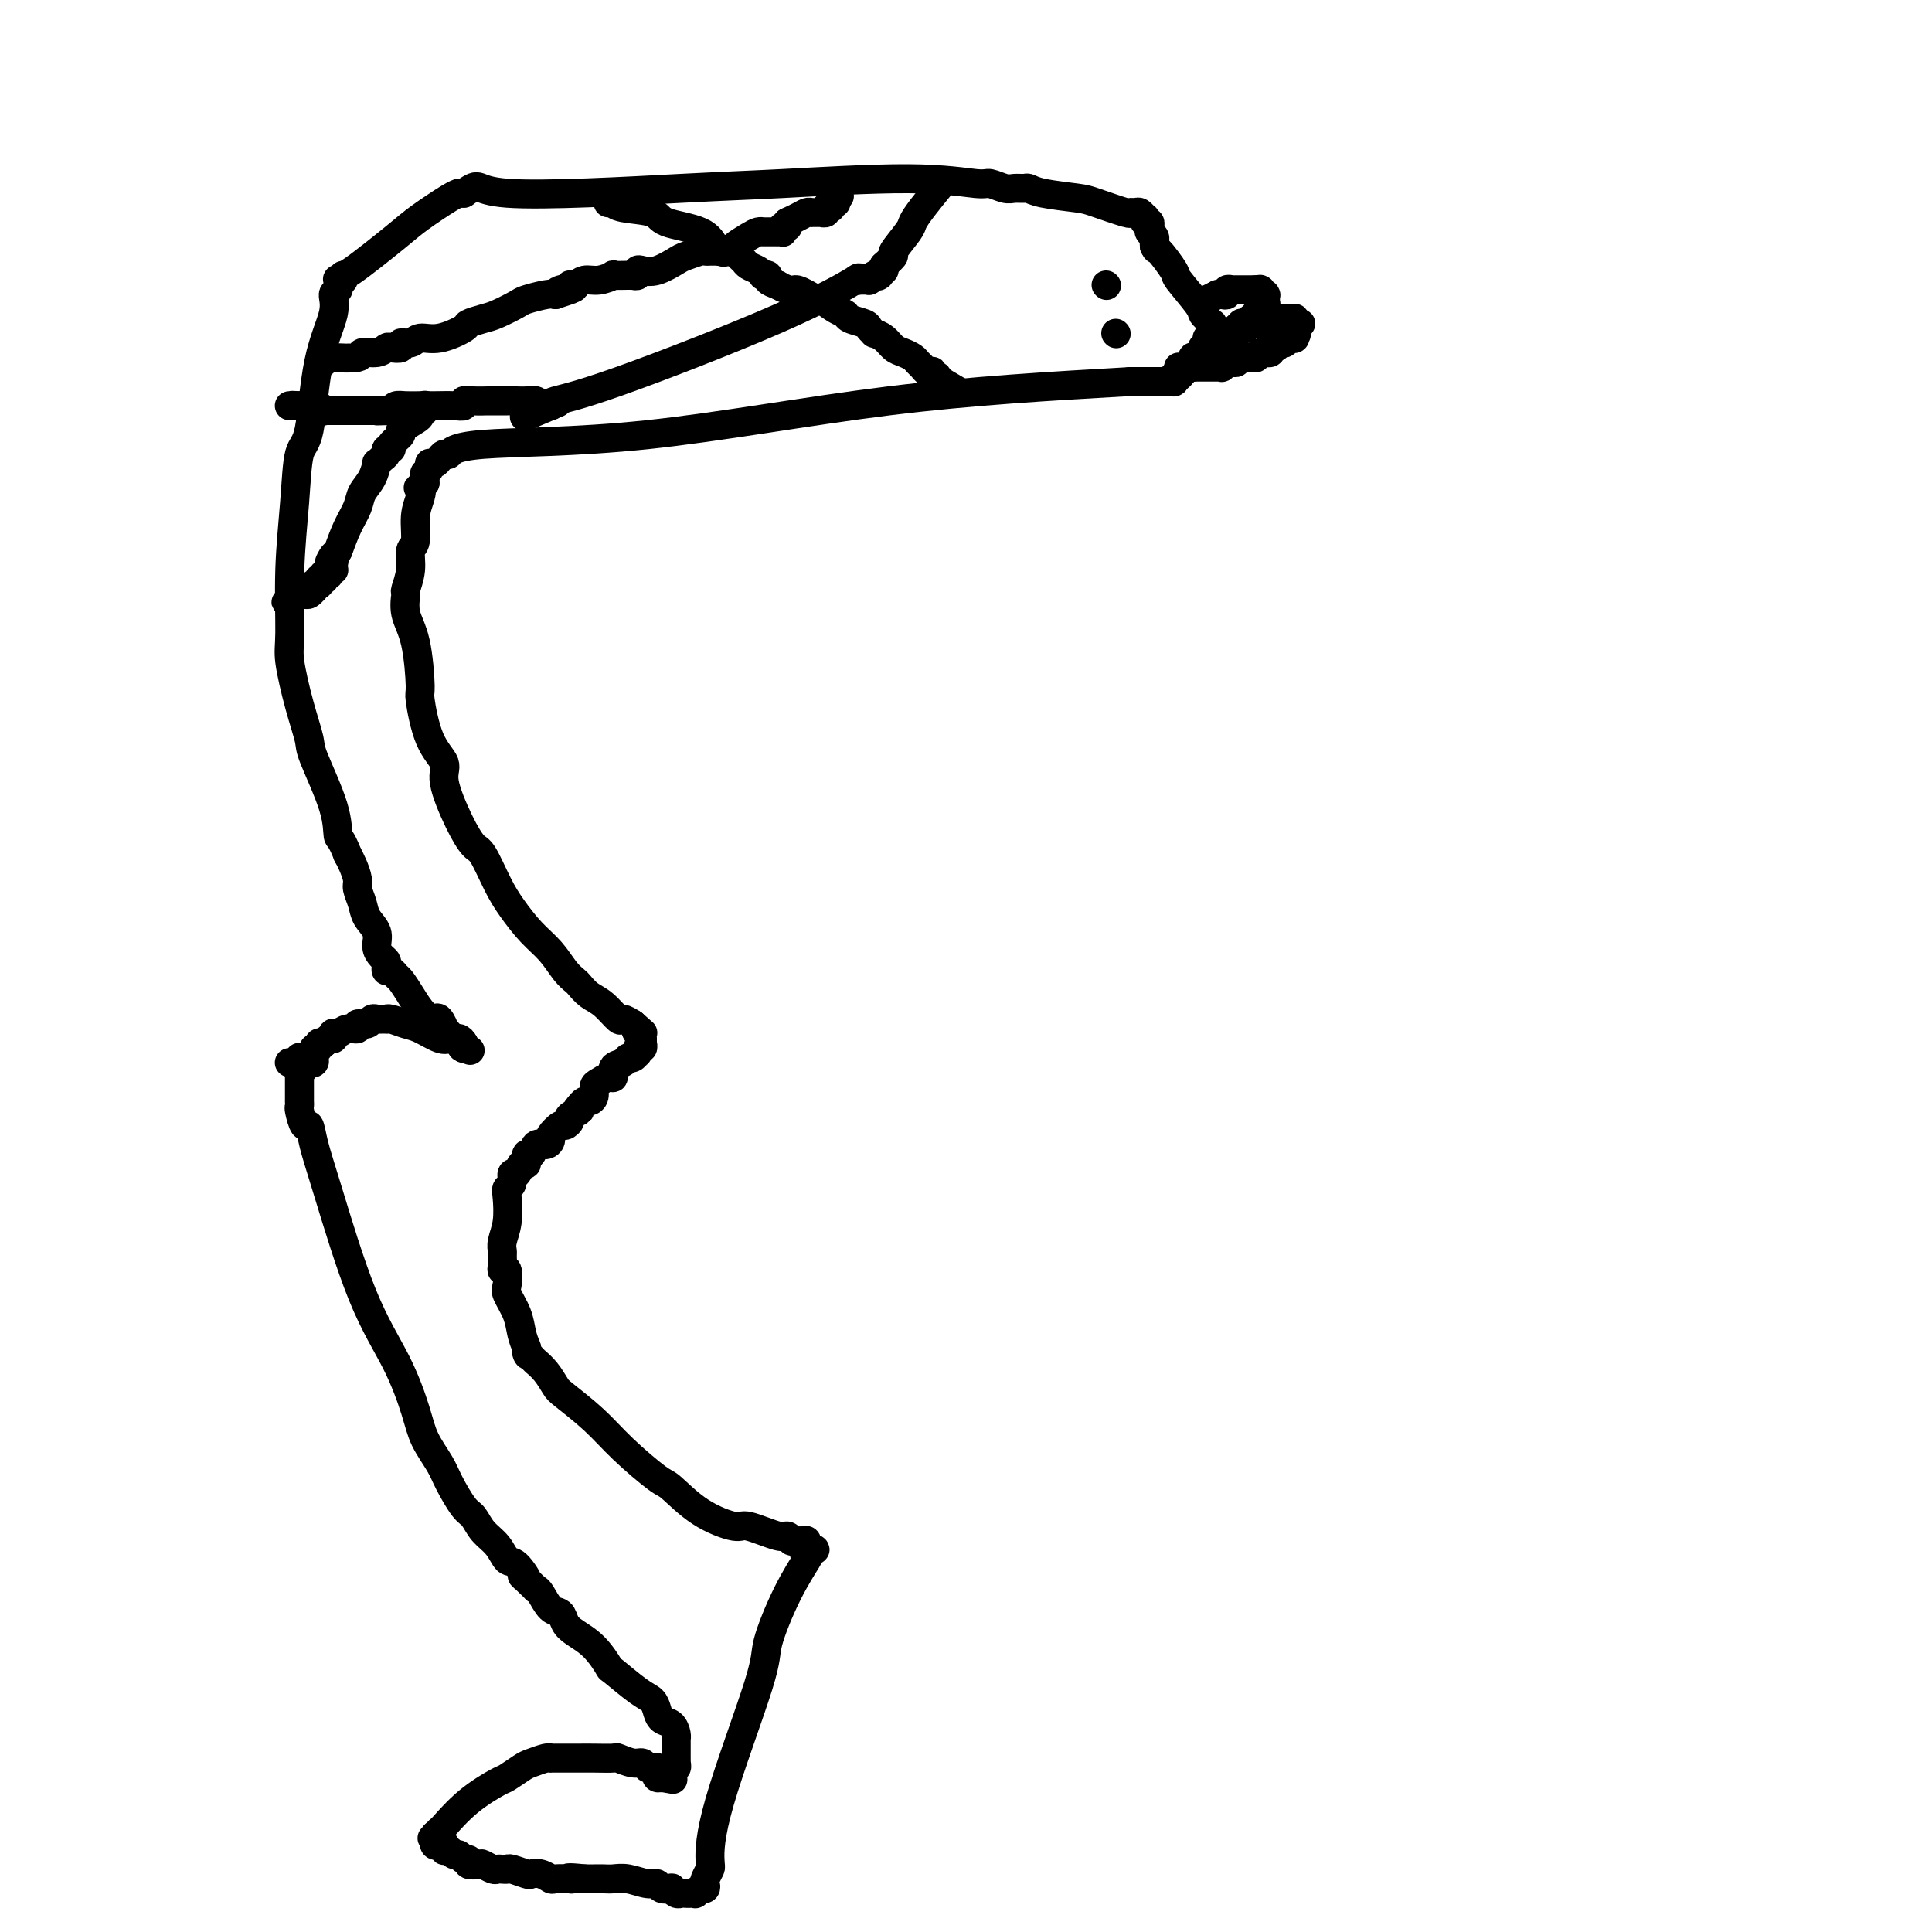 <svg viewBox='0 0 400 400' version='1.1' xmlns='http://www.w3.org/2000/svg' xmlns:xlink='http://www.w3.org/1999/xlink'><g fill='none' stroke='#000000' stroke-width='6' stroke-linecap='round' stroke-linejoin='round'><path d='M234,79c-16.447,0.942 -32.893,1.884 -50,4c-17.107,2.116 -34.874,5.407 -50,7c-15.126,1.593 -27.611,1.488 -34,2c-6.389,0.512 -6.682,1.640 -7,2c-0.318,0.360 -0.660,-0.048 -1,0c-0.340,0.048 -0.679,0.551 -1,1c-0.321,0.449 -0.626,0.842 -1,1c-0.374,0.158 -0.818,0.080 -1,0c-0.182,-0.080 -0.101,-0.162 0,0c0.101,0.162 0.223,0.568 0,1c-0.223,0.432 -0.792,0.889 -1,1c-0.208,0.111 -0.056,-0.124 0,0c0.056,0.124 0.016,0.607 0,1c-0.016,0.393 -0.008,0.697 0,1'/><path d='M88,100c-2.100,1.387 -1.351,0.856 -1,1c0.351,0.144 0.305,0.964 0,2c-0.305,1.036 -0.870,2.289 -1,4c-0.130,1.711 0.176,3.881 0,5c-0.176,1.119 -0.833,1.187 -1,2c-0.167,0.813 0.158,2.372 0,4c-0.158,1.628 -0.798,3.327 -1,4c-0.202,0.673 0.036,0.321 0,1c-0.036,0.679 -0.345,2.390 0,4c0.345,1.610 1.344,3.120 2,6c0.656,2.880 0.968,7.130 1,9c0.032,1.870 -0.217,1.360 0,3c0.217,1.640 0.902,5.431 2,8c1.098,2.569 2.611,3.917 3,5c0.389,1.083 -0.346,1.903 0,4c0.346,2.097 1.771,5.473 3,8c1.229,2.527 2.260,4.206 3,5c0.740,0.794 1.188,0.704 2,2c0.812,1.296 1.989,3.979 3,6c1.011,2.021 1.857,3.382 3,5c1.143,1.618 2.582,3.493 4,5c1.418,1.507 2.816,2.645 4,4c1.184,1.355 2.154,2.928 3,4c0.846,1.072 1.568,1.644 2,2c0.432,0.356 0.573,0.497 1,1c0.427,0.503 1.139,1.367 2,2c0.861,0.633 1.870,1.036 3,2c1.130,0.964 2.381,2.490 3,3c0.619,0.510 0.605,0.003 1,0c0.395,-0.003 1.197,0.499 2,1'/><path d='M131,212c3.491,3.121 1.720,1.424 1,1c-0.720,-0.424 -0.389,0.426 0,1c0.389,0.574 0.836,0.872 1,1c0.164,0.128 0.044,0.086 0,0c-0.044,-0.086 -0.011,-0.215 0,0c0.011,0.215 -0.001,0.775 0,1c0.001,0.225 0.014,0.117 0,0c-0.014,-0.117 -0.056,-0.241 0,0c0.056,0.241 0.211,0.849 0,1c-0.211,0.151 -0.789,-0.155 -1,0c-0.211,0.155 -0.056,0.773 0,1c0.056,0.227 0.012,0.065 0,0c-0.012,-0.065 0.008,-0.032 0,0c-0.008,0.032 -0.042,0.065 0,0c0.042,-0.065 0.161,-0.226 0,0c-0.161,0.226 -0.603,0.839 -1,1c-0.397,0.161 -0.749,-0.129 -1,0c-0.251,0.129 -0.399,0.679 -1,1c-0.601,0.321 -1.653,0.414 -2,1c-0.347,0.586 0.013,1.666 0,2c-0.013,0.334 -0.399,-0.078 -1,0c-0.601,0.078 -1.418,0.647 -2,1c-0.582,0.353 -0.929,0.490 -1,1c-0.071,0.510 0.136,1.395 0,2c-0.136,0.605 -0.613,0.932 -1,1c-0.387,0.068 -0.682,-0.123 -1,0c-0.318,0.123 -0.659,0.562 -1,1'/><path d='M120,229c-1.731,1.879 -0.059,1.076 0,1c0.059,-0.076 -1.494,0.575 -2,1c-0.506,0.425 0.037,0.624 0,1c-0.037,0.376 -0.653,0.928 -1,1c-0.347,0.072 -0.426,-0.337 -1,0c-0.574,0.337 -1.645,1.419 -2,2c-0.355,0.581 0.006,0.661 0,1c-0.006,0.339 -0.379,0.936 -1,1c-0.621,0.064 -1.490,-0.405 -2,0c-0.510,0.405 -0.661,1.686 -1,2c-0.339,0.314 -0.865,-0.338 -1,0c-0.135,0.338 0.123,1.667 0,2c-0.123,0.333 -0.625,-0.328 -1,0c-0.375,0.328 -0.623,1.647 -1,2c-0.377,0.353 -0.885,-0.258 -1,0c-0.115,0.258 0.161,1.385 0,2c-0.161,0.615 -0.761,0.718 -1,1c-0.239,0.282 -0.117,0.743 0,2c0.117,1.257 0.228,3.310 0,5c-0.228,1.690 -0.794,3.018 -1,4c-0.206,0.982 -0.052,1.619 0,2c0.052,0.381 0.000,0.504 0,1c-0.000,0.496 0.051,1.363 0,2c-0.051,0.637 -0.203,1.044 0,1c0.203,-0.044 0.761,-0.539 1,0c0.239,0.539 0.158,2.111 0,3c-0.158,0.889 -0.393,1.094 0,2c0.393,0.906 1.413,2.513 2,4c0.587,1.487 0.739,2.853 1,4c0.261,1.147 0.630,2.073 1,3'/><path d='M109,279c0.731,2.659 0.058,1.306 0,1c-0.058,-0.306 0.499,0.436 1,1c0.501,0.564 0.946,0.950 1,1c0.054,0.050 -0.283,-0.235 0,0c0.283,0.235 1.184,0.990 2,2c0.816,1.010 1.546,2.274 2,3c0.454,0.726 0.633,0.912 2,2c1.367,1.088 3.923,3.078 6,5c2.077,1.922 3.674,3.777 6,6c2.326,2.223 5.382,4.814 7,6c1.618,1.186 1.799,0.967 3,2c1.201,1.033 3.421,3.320 6,5c2.579,1.680 5.518,2.755 7,3c1.482,0.245 1.505,-0.341 3,0c1.495,0.341 4.460,1.608 6,2c1.540,0.392 1.656,-0.092 2,0c0.344,0.092 0.915,0.761 1,1c0.085,0.239 -0.317,0.050 0,0c0.317,-0.050 1.353,0.039 2,0c0.647,-0.039 0.905,-0.207 1,0c0.095,0.207 0.025,0.787 0,1c-0.025,0.213 -0.007,0.057 0,0c0.007,-0.057 0.002,-0.015 0,0c-0.002,0.015 -0.000,0.004 0,0c0.000,-0.004 0.000,-0.001 0,0c-0.000,0.001 -0.000,0.001 0,0'/><path d='M167,320c3.416,1.245 0.957,0.858 0,1c-0.957,0.142 -0.410,0.814 0,1c0.410,0.186 0.684,-0.113 0,1c-0.684,1.113 -2.327,3.640 -4,7c-1.673,3.360 -3.375,7.554 -4,10c-0.625,2.446 -0.171,3.146 -2,9c-1.829,5.854 -5.940,16.864 -8,24c-2.060,7.136 -2.068,10.399 -2,12c0.068,1.601 0.211,1.539 0,2c-0.211,0.461 -0.775,1.444 -1,2c-0.225,0.556 -0.112,0.684 0,1c0.112,0.316 0.222,0.821 0,1c-0.222,0.179 -0.777,0.034 -1,0c-0.223,-0.034 -0.115,0.043 0,0c0.115,-0.043 0.238,-0.208 0,0c-0.238,0.208 -0.837,0.787 -1,1c-0.163,0.213 0.111,0.058 0,0c-0.111,-0.058 -0.609,-0.019 -1,0c-0.391,0.019 -0.677,0.019 -1,0c-0.323,-0.019 -0.682,-0.057 -1,0c-0.318,0.057 -0.596,0.207 -1,0c-0.404,-0.207 -0.936,-0.772 -1,-1c-0.064,-0.228 0.338,-0.117 0,0c-0.338,0.117 -1.417,0.242 -2,0c-0.583,-0.242 -0.670,-0.849 -1,-1c-0.330,-0.151 -0.903,0.156 -2,0c-1.097,-0.156 -2.716,-0.774 -4,-1c-1.284,-0.226 -2.231,-0.061 -3,0c-0.769,0.061 -1.361,0.016 -2,0c-0.639,-0.016 -1.325,-0.005 -2,0c-0.675,0.005 -1.337,0.002 -2,0'/><path d='M121,389c-4.284,-0.465 -3.493,-0.128 -3,0c0.493,0.128 0.689,0.048 0,0c-0.689,-0.048 -2.263,-0.064 -3,0c-0.737,0.064 -0.639,0.210 -1,0c-0.361,-0.210 -1.182,-0.774 -2,-1c-0.818,-0.226 -1.634,-0.113 -2,0c-0.366,0.113 -0.284,0.226 -1,0c-0.716,-0.226 -2.232,-0.792 -3,-1c-0.768,-0.208 -0.787,-0.060 -1,0c-0.213,0.060 -0.619,0.030 -1,0c-0.381,-0.030 -0.737,-0.059 -1,0c-0.263,0.059 -0.434,0.208 -1,0c-0.566,-0.208 -1.528,-0.773 -2,-1c-0.472,-0.227 -0.455,-0.118 -1,0c-0.545,0.118 -1.652,0.243 -2,0c-0.348,-0.243 0.062,-0.853 0,-1c-0.062,-0.147 -0.595,0.171 -1,0c-0.405,-0.171 -0.683,-0.829 -1,-1c-0.317,-0.171 -0.674,0.147 -1,0c-0.326,-0.147 -0.622,-0.757 -1,-1c-0.378,-0.243 -0.837,-0.118 -1,0c-0.163,0.118 -0.030,0.228 0,0c0.030,-0.228 -0.045,-0.793 0,-1c0.045,-0.207 0.209,-0.056 0,0c-0.209,0.056 -0.792,0.016 -1,0c-0.208,-0.016 -0.042,-0.008 0,0c0.042,0.008 -0.041,0.016 0,0c0.041,-0.016 0.207,-0.056 0,0c-0.207,0.056 -0.786,0.207 -1,0c-0.214,-0.207 -0.061,-0.774 0,-1c0.061,-0.226 0.031,-0.113 0,0'/><path d='M90,381c-1.083,-0.790 -0.290,-0.264 0,0c0.290,0.264 0.078,0.267 0,0c-0.078,-0.267 -0.021,-0.804 0,-1c0.021,-0.196 0.006,-0.053 0,0c-0.006,0.053 -0.002,0.015 0,0c0.002,-0.015 0.001,-0.008 0,0'/><path d='M90,380c0.000,0.000 1.000,-1.000 1,-1'/><path d='M91,379c0.170,-0.141 0.094,0.008 1,-1c0.906,-1.008 2.794,-3.173 5,-5c2.206,-1.827 4.731,-3.316 6,-4c1.269,-0.684 1.283,-0.561 2,-1c0.717,-0.439 2.139,-1.438 3,-2c0.861,-0.562 1.162,-0.686 2,-1c0.838,-0.314 2.213,-0.816 3,-1c0.787,-0.184 0.984,-0.049 1,0c0.016,0.049 -0.151,0.013 0,0c0.151,-0.013 0.618,-0.004 1,0c0.382,0.004 0.679,0.001 1,0c0.321,-0.001 0.668,-0.000 1,0c0.332,0.000 0.650,0.000 1,0c0.350,-0.000 0.732,-0.001 1,0c0.268,0.001 0.421,0.004 1,0c0.579,-0.004 1.584,-0.016 3,0c1.416,0.016 3.244,0.061 4,0c0.756,-0.061 0.440,-0.226 1,0c0.560,0.226 1.996,0.844 3,1c1.004,0.156 1.575,-0.151 2,0c0.425,0.151 0.702,0.758 1,1c0.298,0.242 0.616,0.118 1,0c0.384,-0.118 0.835,-0.229 1,0c0.165,0.229 0.043,0.797 0,1c-0.043,0.203 -0.008,0.040 0,0c0.008,-0.040 -0.012,0.042 0,0c0.012,-0.042 0.056,-0.207 0,0c-0.056,0.207 -0.211,0.788 0,1c0.211,0.212 0.788,0.057 1,0c0.212,-0.057 0.061,-0.016 0,0c-0.061,0.016 -0.030,0.008 0,0'/><path d='M137,368c3.957,0.684 1.849,0.395 1,0c-0.849,-0.395 -0.438,-0.894 0,-1c0.438,-0.106 0.902,0.183 1,0c0.098,-0.183 -0.170,-0.838 0,-1c0.170,-0.162 0.778,0.168 1,0c0.222,-0.168 0.060,-0.834 0,-1c-0.060,-0.166 -0.016,0.166 0,0c0.016,-0.166 0.004,-0.832 0,-1c-0.004,-0.168 -0.001,0.161 0,0c0.001,-0.161 0.000,-0.813 0,-1c-0.000,-0.187 -0.000,0.089 0,0c0.000,-0.089 -0.000,-0.545 0,-1c0.000,-0.455 0.001,-0.908 0,-1c-0.001,-0.092 -0.002,0.179 0,0c0.002,-0.179 0.008,-0.807 0,-1c-0.008,-0.193 -0.030,0.048 0,0c0.030,-0.048 0.111,-0.383 0,-1c-0.111,-0.617 -0.414,-1.514 -1,-2c-0.586,-0.486 -1.454,-0.562 -2,-1c-0.546,-0.438 -0.771,-1.238 -1,-2c-0.229,-0.762 -0.461,-1.484 -1,-2c-0.539,-0.516 -1.383,-0.824 -3,-2c-1.617,-1.176 -4.006,-3.221 -5,-4c-0.994,-0.779 -0.594,-0.293 -1,-1c-0.406,-0.707 -1.617,-2.607 -3,-4c-1.383,-1.393 -2.938,-2.278 -4,-3c-1.062,-0.722 -1.633,-1.279 -2,-2c-0.367,-0.721 -0.531,-1.606 -1,-2c-0.469,-0.394 -1.242,-0.298 -2,-1c-0.758,-0.702 -1.502,-2.200 -2,-3c-0.498,-0.800 -0.749,-0.900 -1,-1'/><path d='M111,329c-4.690,-4.608 -2.415,-2.129 -2,-2c0.415,0.129 -1.030,-2.091 -2,-3c-0.970,-0.909 -1.466,-0.506 -2,-1c-0.534,-0.494 -1.106,-1.886 -2,-3c-0.894,-1.114 -2.111,-1.952 -3,-3c-0.889,-1.048 -1.449,-2.306 -2,-3c-0.551,-0.694 -1.091,-0.824 -2,-2c-0.909,-1.176 -2.187,-3.398 -3,-5c-0.813,-1.602 -1.162,-2.585 -2,-4c-0.838,-1.415 -2.164,-3.261 -3,-5c-0.836,-1.739 -1.183,-3.370 -2,-6c-0.817,-2.630 -2.103,-6.258 -4,-10c-1.897,-3.742 -4.406,-7.599 -7,-14c-2.594,-6.401 -5.273,-15.348 -7,-21c-1.727,-5.652 -2.501,-8.011 -3,-10c-0.499,-1.989 -0.722,-3.609 -1,-4c-0.278,-0.391 -0.610,0.447 -1,0c-0.390,-0.447 -0.836,-2.179 -1,-3c-0.164,-0.821 -0.044,-0.730 0,-1c0.044,-0.270 0.012,-0.899 0,-1c-0.012,-0.101 -0.003,0.328 0,0c0.003,-0.328 0.001,-1.411 0,-2c-0.001,-0.589 -0.000,-0.683 0,-1c0.000,-0.317 0.000,-0.856 0,-1c-0.000,-0.144 -0.001,0.106 0,0c0.001,-0.106 0.004,-0.568 0,-1c-0.004,-0.432 -0.015,-0.834 0,-1c0.015,-0.166 0.056,-0.096 0,0c-0.056,0.096 -0.207,0.218 0,0c0.207,-0.218 0.774,-0.777 1,-1c0.226,-0.223 0.113,-0.112 0,0'/><path d='M63,221c0.150,-1.388 0.025,-0.358 0,0c-0.025,0.358 0.050,0.044 0,0c-0.050,-0.044 -0.224,0.181 0,0c0.224,-0.181 0.844,-0.767 1,-1c0.156,-0.233 -0.154,-0.114 0,0c0.154,0.114 0.772,0.223 1,0c0.228,-0.223 0.065,-0.778 0,-1c-0.065,-0.222 -0.033,-0.111 0,0'/><path d='M60,220c-0.008,-0.000 -0.016,-0.000 0,0c0.016,0.000 0.057,0.000 0,0c-0.057,-0.000 -0.212,-0.000 0,0c0.212,0.000 0.793,0.001 1,0c0.207,-0.001 0.041,-0.004 0,0c-0.041,0.004 0.042,0.015 0,0c-0.042,-0.015 -0.208,-0.057 0,0c0.208,0.057 0.792,0.211 1,0c0.208,-0.211 0.042,-0.789 0,-1c-0.042,-0.211 0.041,-0.057 0,0c-0.041,0.057 -0.204,0.016 0,0c0.204,-0.016 0.776,-0.008 1,0c0.224,0.008 0.099,0.017 0,0c-0.099,-0.017 -0.171,-0.061 0,0c0.171,0.061 0.586,0.228 1,0c0.414,-0.228 0.828,-0.849 1,-1c0.172,-0.151 0.101,0.170 0,0c-0.101,-0.170 -0.233,-0.829 0,-1c0.233,-0.171 0.832,0.146 1,0c0.168,-0.146 -0.095,-0.756 0,-1c0.095,-0.244 0.547,-0.122 1,0'/><path d='M67,216c1.249,-0.845 0.871,-0.959 1,-1c0.129,-0.041 0.767,-0.010 1,0c0.233,0.010 0.063,-0.001 0,0c-0.063,0.001 -0.017,0.014 0,0c0.017,-0.014 0.007,-0.055 0,0c-0.007,0.055 -0.011,0.207 0,0c0.011,-0.207 0.035,-0.772 0,-1c-0.035,-0.228 -0.130,-0.118 0,0c0.130,0.118 0.487,0.243 1,0c0.513,-0.243 1.184,-0.853 2,-1c0.816,-0.147 1.778,0.171 2,0c0.222,-0.171 -0.294,-0.830 0,-1c0.294,-0.170 1.400,0.151 2,0c0.600,-0.151 0.696,-0.772 1,-1c0.304,-0.228 0.818,-0.061 1,0c0.182,0.061 0.034,0.016 0,0c-0.034,-0.016 0.047,-0.004 0,0c-0.047,0.004 -0.223,0.001 0,0c0.223,-0.001 0.846,-0.001 1,0c0.154,0.001 -0.160,0.004 0,0c0.160,-0.004 0.793,-0.013 1,0c0.207,0.013 -0.012,0.050 0,0c0.012,-0.050 0.255,-0.185 1,0c0.745,0.185 1.992,0.689 3,1c1.008,0.311 1.775,0.427 3,1c1.225,0.573 2.906,1.603 4,2c1.094,0.397 1.600,0.162 2,0c0.400,-0.162 0.695,-0.250 1,0c0.305,0.250 0.621,0.836 1,1c0.379,0.164 0.823,-0.096 1,0c0.177,0.096 0.089,0.548 0,1'/><path d='M96,217c2.630,0.927 0.706,0.246 0,0c-0.706,-0.246 -0.192,-0.056 0,0c0.192,0.056 0.064,-0.021 0,0c-0.064,0.021 -0.063,0.141 0,0c0.063,-0.141 0.190,-0.544 0,-1c-0.190,-0.456 -0.695,-0.967 -1,-1c-0.305,-0.033 -0.411,0.411 -1,0c-0.589,-0.411 -1.663,-1.678 -2,-2c-0.337,-0.322 0.061,0.301 0,0c-0.061,-0.301 -0.582,-1.525 -1,-2c-0.418,-0.475 -0.731,-0.201 -1,0c-0.269,0.201 -0.492,0.328 -1,0c-0.508,-0.328 -1.302,-1.111 -2,-2c-0.698,-0.889 -1.301,-1.884 -2,-3c-0.699,-1.116 -1.494,-2.355 -2,-3c-0.506,-0.645 -0.723,-0.698 -1,-1c-0.277,-0.302 -0.613,-0.854 -1,-1c-0.387,-0.146 -0.826,0.113 -1,0c-0.174,-0.113 -0.083,-0.600 0,-1c0.083,-0.400 0.159,-0.715 0,-1c-0.159,-0.285 -0.553,-0.540 -1,-1c-0.447,-0.460 -0.947,-1.124 -1,-2c-0.053,-0.876 0.340,-1.963 0,-3c-0.340,-1.037 -1.415,-2.025 -2,-3c-0.585,-0.975 -0.682,-1.938 -1,-3c-0.318,-1.062 -0.859,-2.223 -1,-3c-0.141,-0.777 0.116,-1.171 0,-2c-0.116,-0.829 -0.605,-2.094 -1,-3c-0.395,-0.906 -0.698,-1.453 -1,-2'/><path d='M72,177c-1.538,-3.941 -1.882,-3.295 -2,-4c-0.118,-0.705 -0.011,-2.762 -1,-6c-0.989,-3.238 -3.074,-7.657 -4,-10c-0.926,-2.343 -0.694,-2.609 -1,-4c-0.306,-1.391 -1.151,-3.907 -2,-7c-0.849,-3.093 -1.704,-6.762 -2,-9c-0.296,-2.238 -0.035,-3.044 0,-6c0.035,-2.956 -0.158,-8.062 0,-13c0.158,-4.938 0.667,-9.710 1,-14c0.333,-4.290 0.491,-8.099 1,-10c0.509,-1.901 1.370,-1.895 2,-5c0.630,-3.105 1.031,-9.323 2,-14c0.969,-4.677 2.507,-7.814 3,-10c0.493,-2.186 -0.060,-3.423 0,-4c0.060,-0.577 0.734,-0.495 1,-1c0.266,-0.505 0.124,-1.598 0,-2c-0.124,-0.402 -0.229,-0.112 0,0c0.229,0.112 0.793,0.047 1,0c0.207,-0.047 0.058,-0.074 0,0c-0.058,0.074 -0.024,0.251 0,0c0.024,-0.251 0.037,-0.929 0,-1c-0.037,-0.071 -0.125,0.464 2,-1c2.125,-1.464 6.463,-4.928 9,-7c2.537,-2.072 3.272,-2.751 5,-4c1.728,-1.249 4.449,-3.067 6,-4c1.551,-0.933 1.932,-0.982 2,-1c0.068,-0.018 -0.178,-0.005 0,0c0.178,0.005 0.780,0.001 1,0c0.220,-0.001 0.059,-0.000 0,0c-0.059,0.000 -0.017,0.000 0,0c0.017,-0.000 0.008,-0.000 0,0'/><path d='M96,40c4.120,-2.735 1.419,-0.571 9,0c7.581,0.571 25.444,-0.451 36,-1c10.556,-0.549 13.805,-0.627 21,-1c7.195,-0.373 18.336,-1.042 26,-1c7.664,0.042 11.850,0.796 14,1c2.150,0.204 2.263,-0.142 3,0c0.737,0.142 2.097,0.773 3,1c0.903,0.227 1.348,0.050 2,0c0.652,-0.050 1.511,0.027 2,0c0.489,-0.027 0.608,-0.157 1,0c0.392,0.157 1.057,0.602 3,1c1.943,0.398 5.165,0.748 7,1c1.835,0.252 2.284,0.406 4,1c1.716,0.594 4.698,1.627 6,2c1.302,0.373 0.924,0.085 1,0c0.076,-0.085 0.608,0.034 1,0c0.392,-0.034 0.645,-0.220 1,0c0.355,0.220 0.813,0.847 1,1c0.187,0.153 0.103,-0.169 0,0c-0.103,0.169 -0.224,0.829 0,1c0.224,0.171 0.792,-0.147 1,0c0.208,0.147 0.056,0.757 0,1c-0.056,0.243 -0.015,0.118 0,0c0.015,-0.118 0.003,-0.229 0,0c-0.003,0.229 0.003,0.796 0,1c-0.003,0.204 -0.015,0.043 0,0c0.015,-0.043 0.056,0.030 0,0c-0.056,-0.030 -0.211,-0.163 0,0c0.211,0.163 0.788,0.621 1,1c0.212,0.379 0.061,0.680 0,1c-0.061,0.320 -0.030,0.660 0,1'/><path d='M239,51c0.508,1.079 0.279,0.278 1,1c0.721,0.722 2.393,2.968 3,4c0.607,1.032 0.147,0.850 1,2c0.853,1.150 3.017,3.633 4,5c0.983,1.367 0.785,1.620 1,2c0.215,0.380 0.842,0.889 1,1c0.158,0.111 -0.154,-0.177 0,0c0.154,0.177 0.773,0.817 1,1c0.227,0.183 0.062,-0.091 0,0c-0.062,0.091 -0.020,0.546 0,1c0.020,0.454 0.020,0.906 0,1c-0.020,0.094 -0.058,-0.172 0,0c0.058,0.172 0.213,0.781 0,1c-0.213,0.219 -0.793,0.049 -1,0c-0.207,-0.049 -0.041,0.024 0,0c0.041,-0.024 -0.042,-0.146 0,0c0.042,0.146 0.208,0.560 0,1c-0.208,0.440 -0.792,0.906 -1,1c-0.208,0.094 -0.041,-0.185 0,0c0.041,0.185 -0.045,0.835 0,1c0.045,0.165 0.222,-0.153 0,0c-0.222,0.153 -0.845,0.777 -1,1c-0.155,0.223 0.156,0.045 0,0c-0.156,-0.045 -0.778,0.045 -1,0c-0.222,-0.045 -0.044,-0.223 0,0c0.044,0.223 -0.044,0.848 0,1c0.044,0.152 0.222,-0.169 0,0c-0.222,0.169 -0.843,0.829 -1,1c-0.157,0.171 0.150,-0.146 0,0c-0.150,0.146 -0.757,0.756 -1,1c-0.243,0.244 -0.121,0.122 0,0'/><path d='M245,77c-1.171,1.465 -1.099,1.128 -1,1c0.099,-0.128 0.224,-0.048 0,0c-0.224,0.048 -0.796,0.066 -1,0c-0.204,-0.066 -0.039,-0.214 0,0c0.039,0.214 -0.046,0.789 0,1c0.046,0.211 0.223,0.056 0,0c-0.223,-0.056 -0.847,-0.015 -1,0c-0.153,0.015 0.167,0.004 0,0c-0.167,-0.004 -0.819,-0.001 -1,0c-0.181,0.001 0.109,0.000 0,0c-0.109,-0.000 -0.617,-0.000 -1,0c-0.383,0.000 -0.642,0.000 -1,0c-0.358,-0.000 -0.817,-0.000 -1,0c-0.183,0.000 -0.091,0.000 0,0c0.091,-0.000 0.182,-0.000 0,0c-0.182,0.000 -0.636,0.000 -1,0c-0.364,-0.000 -0.637,-0.000 -1,0c-0.363,0.000 -0.815,0.000 -1,0c-0.185,-0.000 -0.102,-0.000 0,0c0.102,0.000 0.223,0.000 0,0c-0.223,-0.000 -0.792,-0.000 -1,0c-0.208,0.000 -0.056,0.000 0,0c0.056,-0.000 0.016,-0.000 0,0c-0.016,0.000 -0.008,0.000 0,0'/><path d='M229,59c0.000,0.000 0.100,0.100 0.1,0.1'/><path d='M231,69c0.000,0.000 0.100,0.100 0.1,0.1'/><path d='M250,62c0.000,0.000 2.000,-1.000 2,-1'/><path d='M252,61c0.266,-0.150 -0.068,-0.026 0,0c0.068,0.026 0.540,-0.046 1,0c0.460,0.046 0.908,0.208 1,0c0.092,-0.208 -0.173,-0.788 0,-1c0.173,-0.212 0.782,-0.057 1,0c0.218,0.057 0.044,0.015 0,0c-0.044,-0.015 0.041,-0.004 0,0c-0.041,0.004 -0.207,0.001 0,0c0.207,-0.001 0.788,-0.000 1,0c0.212,0.000 0.057,0.000 0,0c-0.057,-0.000 -0.015,-0.000 0,0c0.015,0.000 0.004,0.000 0,0c-0.004,-0.000 -0.002,-0.000 0,0c0.002,0.000 0.004,0.000 0,0c-0.004,-0.000 -0.015,-0.000 0,0c0.015,0.000 0.057,0.000 0,0c-0.057,-0.000 -0.212,-0.000 0,0c0.212,0.000 0.793,0.000 1,0c0.207,-0.000 0.041,-0.000 0,0c-0.041,0.000 0.042,0.000 0,0c-0.042,-0.000 -0.208,-0.000 0,0c0.208,0.000 0.792,0.000 1,0c0.208,-0.000 0.042,-0.000 0,0c-0.042,0.000 0.042,0.000 0,0c-0.042,-0.000 -0.208,-0.000 0,0c0.208,0.000 0.792,0.000 1,0c0.208,-0.000 0.042,-0.000 0,0c-0.042,0.000 0.040,0.000 0,0c-0.040,0.000 -0.203,0.000 0,0c0.203,0.000 0.772,0.000 1,0c0.228,0.000 0.114,0.000 0,0'/><path d='M260,60c1.238,-0.155 0.332,-0.041 0,0c-0.332,0.041 -0.090,0.011 0,0c0.090,-0.011 0.028,-0.003 0,0c-0.028,0.003 -0.022,0.001 0,0c0.022,-0.001 0.059,0.000 0,0c-0.059,-0.000 -0.213,-0.001 0,0c0.213,0.001 0.793,0.004 1,0c0.207,-0.004 0.041,-0.015 0,0c-0.041,0.015 0.041,0.057 0,0c-0.041,-0.057 -0.207,-0.211 0,0c0.207,0.211 0.788,0.789 1,1c0.212,0.211 0.057,0.057 0,0c-0.057,-0.057 -0.015,-0.015 0,0c0.015,0.015 0.004,0.003 0,0c-0.004,-0.003 -0.001,0.003 0,0c0.001,-0.003 0.000,-0.015 0,0c-0.000,0.015 -0.000,0.056 0,0c0.000,-0.056 0.000,-0.211 0,0c-0.000,0.211 -0.000,0.788 0,1c0.000,0.212 -0.000,0.061 0,0c0.000,-0.061 0.000,-0.030 0,0c-0.000,0.030 -0.000,0.061 0,0c0.000,-0.061 0.001,-0.214 0,0c-0.001,0.214 -0.004,0.793 0,1c0.004,0.207 0.015,0.041 0,0c-0.015,-0.041 -0.057,0.041 0,0c0.057,-0.041 0.211,-0.207 0,0c-0.211,0.207 -0.789,0.788 -1,1c-0.211,0.212 -0.057,0.057 0,0c0.057,-0.057 0.016,-0.016 0,0c-0.016,0.016 -0.008,0.008 0,0'/><path d='M261,64c-0.072,0.846 -0.751,0.963 -1,1c-0.249,0.037 -0.067,-0.004 0,0c0.067,0.004 0.018,0.054 0,0c-0.018,-0.054 -0.005,-0.211 0,0c0.005,0.211 0.002,0.788 0,1c-0.002,0.212 -0.004,0.057 0,0c0.004,-0.057 0.015,-0.015 0,0c-0.015,0.015 -0.057,0.003 0,0c0.057,-0.003 0.212,0.003 0,0c-0.212,-0.003 -0.793,-0.015 -1,0c-0.207,0.015 -0.041,0.057 0,0c0.041,-0.057 -0.042,-0.212 0,0c0.042,0.212 0.208,0.793 0,1c-0.208,0.207 -0.791,0.042 -1,0c-0.209,-0.042 -0.043,0.041 0,0c0.043,-0.041 -0.037,-0.206 0,0c0.037,0.206 0.192,0.784 0,1c-0.192,0.216 -0.731,0.072 -1,0c-0.269,-0.072 -0.269,-0.072 0,0c0.269,0.072 0.808,0.215 1,0c0.192,-0.215 0.036,-0.790 0,-1c-0.036,-0.210 0.047,-0.056 0,0c-0.047,0.056 -0.222,0.015 0,0c0.222,-0.015 0.843,-0.004 1,0c0.157,0.004 -0.150,0.001 0,0c0.150,-0.001 0.757,-0.000 1,0c0.243,0.000 0.121,0.000 0,0'/><path d='M260,67c0.464,-0.155 0.125,-0.041 0,0c-0.125,0.041 -0.034,0.011 0,0c0.034,-0.011 0.013,-0.003 0,0c-0.013,0.003 -0.018,0.001 0,0c0.018,-0.001 0.058,-0.000 0,0c-0.058,0.000 -0.213,0.000 0,0c0.213,-0.000 0.793,-0.000 1,0c0.207,0.000 0.041,0.000 0,0c-0.041,-0.000 0.041,-0.000 0,0c-0.041,0.000 -0.207,0.000 0,0c0.207,-0.000 0.786,-0.000 1,0c0.214,0.000 0.061,0.000 0,0c-0.061,-0.000 -0.031,-0.000 0,0c0.031,0.000 0.061,0.000 0,0c-0.061,-0.000 -0.214,-0.000 0,0c0.214,0.000 0.793,0.000 1,0c0.207,-0.000 0.041,-0.000 0,0c-0.041,0.000 0.042,0.000 0,0c-0.042,-0.000 -0.208,-0.000 0,0c0.208,0.000 0.792,0.000 1,0c0.208,-0.000 0.042,-0.000 0,0c-0.042,0.000 0.041,0.000 0,0c-0.041,-0.000 -0.207,-0.000 0,0c0.207,0.000 0.788,0.000 1,0c0.212,-0.000 0.057,-0.000 0,0c-0.057,0.000 -0.015,0.000 0,0c0.015,-0.000 0.004,-0.000 0,0c-0.004,0.000 -0.001,0.000 0,0c0.001,-0.000 0.000,-0.000 0,0c-0.000,0.000 -0.000,0.000 0,0c0.000,0.000 0.000,0.000 0,0'/><path d='M265,67c0.996,0.000 0.985,0.000 1,0c0.015,0.000 0.057,0.000 0,0c-0.057,0.000 -0.211,0.000 0,0c0.211,0.000 0.788,0.000 1,0c0.212,0.000 0.061,0.000 0,0c-0.061,0.000 -0.030,0.000 0,0c0.030,0.000 0.061,0.000 0,0c-0.061,0.000 -0.214,0.000 0,0c0.214,0.000 0.793,0.000 1,0c0.207,0.000 0.041,0.000 0,0c-0.041,0.000 0.041,0.000 0,0c-0.041,0.000 -0.207,0.000 0,0c0.207,0.000 0.788,0.000 1,0c0.212,0.000 0.057,0.000 0,0c-0.057,-0.000 -0.015,-0.000 0,0c0.015,0.000 0.004,0.000 0,0c-0.004,0.000 -0.002,0.000 0,0'/><path d='M269,67c0.623,0.000 0.181,0.000 0,0c-0.181,0.000 -0.101,0.000 0,0c0.101,0.000 0.223,0.000 0,0c-0.223,0.000 -0.792,0.000 -1,0c-0.208,0.000 -0.055,0.000 0,0c0.055,0.000 0.011,0.000 0,0c-0.011,0.000 0.011,0.000 0,0c-0.011,0.000 -0.056,0.000 0,0c0.056,0.000 0.212,0.000 0,0c-0.212,0.000 -0.793,0.000 -1,0c-0.207,0.000 -0.041,0.000 0,0c0.041,0.000 -0.042,0.000 0,0c0.042,0.000 0.208,0.000 0,0c-0.208,0.000 -0.792,0.000 -1,0c-0.208,-0.000 -0.042,-0.000 0,0c0.042,0.000 -0.041,0.000 0,0c0.041,-0.000 0.207,-0.000 0,0c-0.207,0.000 -0.788,0.000 -1,0c-0.212,-0.000 -0.057,-0.000 0,0c0.057,0.000 0.015,0.000 0,0c-0.015,-0.000 -0.004,-0.000 0,0c0.004,0.000 0.001,0.000 0,0c-0.001,-0.000 -0.001,-0.000 0,0c0.001,0.000 0.001,0.000 0,0c-0.001,-0.000 -0.004,-0.000 0,0c0.004,0.000 0.015,0.000 0,0c-0.015,-0.000 -0.057,-0.000 0,0c0.057,0.000 0.211,0.000 0,0c-0.211,-0.000 -0.788,-0.000 -1,0c-0.212,0.000 -0.061,0.000 0,0c0.061,0.000 0.030,0.000 0,0'/><path d='M264,67c-0.790,0.000 -0.264,0.000 0,0c0.264,0.000 0.267,0.000 0,0c-0.267,0.000 -0.804,0.000 -1,0c-0.196,0.000 -0.052,0.000 0,0c0.052,0.000 0.010,0.000 0,0c-0.010,0.000 0.011,0.000 0,0c-0.011,0.000 -0.056,0.000 0,0c0.056,0.000 0.211,0.000 0,0c-0.211,0.000 -0.789,0.000 -1,0c-0.211,0.000 -0.057,0.000 0,0c0.057,0.000 0.016,0.000 0,0c-0.016,0.000 -0.008,0.000 0,0c0.008,0.000 0.016,0.000 0,0c-0.016,0.000 -0.057,0.000 0,0c0.057,-0.000 0.211,-0.000 0,0c-0.211,0.000 -0.788,0.000 -1,0c-0.212,-0.000 -0.061,-0.000 0,0c0.061,0.000 0.030,0.000 0,0c-0.030,-0.000 -0.061,-0.000 0,0c0.061,0.000 0.212,0.000 0,0c-0.212,-0.000 -0.789,-0.000 -1,0c-0.211,0.000 -0.057,0.000 0,0c0.057,-0.000 0.015,-0.000 0,0c-0.015,0.000 -0.004,0.000 0,0c0.004,-0.000 0.002,-0.000 0,0c-0.002,0.000 -0.004,0.000 0,0c0.004,-0.000 0.015,-0.000 0,0c-0.015,0.000 -0.056,0.000 0,0c0.056,-0.000 0.207,-0.000 0,0c-0.207,0.000 -0.774,0.000 -1,0c-0.226,0.000 -0.113,0.000 0,0'/><path d='M259,67c-0.790,-0.000 -0.264,-0.000 0,0c0.264,0.000 0.268,0.000 0,0c-0.268,-0.000 -0.808,-0.000 -1,0c-0.192,0.000 -0.037,0.000 0,0c0.037,-0.000 -0.043,-0.001 0,0c0.043,0.001 0.209,0.004 0,0c-0.209,-0.004 -0.792,-0.015 -1,0c-0.208,0.015 -0.042,0.057 0,0c0.042,-0.057 -0.041,-0.211 0,0c0.041,0.211 0.207,0.789 0,1c-0.207,0.211 -0.788,0.057 -1,0c-0.212,-0.057 -0.057,-0.015 0,0c0.057,0.015 0.015,0.003 0,0c-0.015,-0.003 -0.003,0.003 0,0c0.003,-0.003 -0.003,-0.015 0,0c0.003,0.015 0.015,0.057 0,0c-0.015,-0.057 -0.055,-0.211 0,0c0.055,0.211 0.207,0.789 0,1c-0.207,0.211 -0.773,0.057 -1,0c-0.227,-0.057 -0.114,-0.015 0,0c0.114,0.015 0.228,0.003 0,0c-0.228,-0.003 -0.797,0.003 -1,0c-0.203,-0.003 -0.040,-0.015 0,0c0.040,0.015 -0.042,0.057 0,0c0.042,-0.057 0.208,-0.211 0,0c-0.208,0.211 -0.792,0.789 -1,1c-0.208,0.211 -0.042,0.057 0,0c0.042,-0.057 -0.040,-0.015 0,0c0.040,0.015 0.203,0.004 0,0c-0.203,-0.004 -0.772,-0.001 -1,0c-0.228,0.001 -0.114,0.001 0,0'/><path d='M252,70c-1.083,0.464 -0.290,0.124 0,0c0.290,-0.124 0.078,-0.033 0,0c-0.078,0.033 -0.021,0.009 0,0c0.021,-0.009 0.006,-0.002 0,0c-0.006,0.002 -0.001,0.000 0,0c0.001,-0.000 -0.000,0.001 0,0c0.000,-0.001 0.003,-0.004 0,0c-0.003,0.004 -0.011,0.015 0,0c0.011,-0.015 0.041,-0.057 0,0c-0.041,0.057 -0.152,0.212 0,0c0.152,-0.212 0.566,-0.793 1,-1c0.434,-0.207 0.886,-0.040 1,0c0.114,0.040 -0.110,-0.046 0,0c0.110,0.046 0.554,0.224 1,0c0.446,-0.224 0.893,-0.848 1,-1c0.107,-0.152 -0.125,0.170 0,0c0.125,-0.170 0.608,-0.830 1,-1c0.392,-0.170 0.692,0.151 1,0c0.308,-0.151 0.622,-0.772 1,-1c0.378,-0.228 0.819,-0.061 1,0c0.181,0.061 0.101,0.016 0,0c-0.101,-0.016 -0.224,-0.004 0,0c0.224,0.004 0.796,0.001 1,0c0.204,-0.001 0.040,-0.000 0,0c-0.040,0.000 0.045,0.000 0,0c-0.045,-0.000 -0.218,-0.000 0,0c0.218,0.000 0.828,0.000 1,0c0.172,-0.000 -0.094,-0.000 0,0c0.094,0.000 0.547,0.000 1,0'/><path d='M263,66c1.642,-0.619 0.248,-0.166 0,0c-0.248,0.166 0.652,0.044 1,0c0.348,-0.044 0.146,-0.012 0,0c-0.146,0.012 -0.235,0.003 0,0c0.235,-0.003 0.795,-0.001 1,0c0.205,0.001 0.055,0.000 0,0c-0.055,-0.000 -0.014,-0.000 0,0c0.014,0.000 0.003,0.000 0,0c-0.003,-0.000 0.003,-0.000 0,0c-0.003,0.000 -0.015,0.000 0,0c0.015,-0.000 0.055,-0.000 0,0c-0.055,0.000 -0.207,0.000 0,0c0.207,-0.000 0.773,-0.000 1,0c0.227,0.000 0.114,0.000 0,0c-0.114,-0.000 -0.228,-0.000 0,0c0.228,0.000 0.797,0.000 1,0c0.203,-0.000 0.040,-0.001 0,0c-0.040,0.001 0.042,0.004 0,0c-0.042,-0.004 -0.207,-0.015 0,0c0.207,0.015 0.788,0.057 1,0c0.212,-0.057 0.057,-0.212 0,0c-0.057,0.212 -0.015,0.793 0,1c0.015,0.207 0.004,0.041 0,0c-0.004,-0.041 -0.001,0.042 0,0c0.001,-0.042 0.000,-0.208 0,0c-0.000,0.208 -0.000,0.792 0,1c0.000,0.208 0.000,0.042 0,0c-0.000,-0.042 -0.000,0.040 0,0c0.000,-0.040 0.000,-0.203 0,0c-0.000,0.203 -0.000,0.772 0,1c0.000,0.228 0.000,0.114 0,0'/><path d='M268,69c0.774,0.465 0.207,0.128 0,0c-0.207,-0.128 -0.056,-0.048 0,0c0.056,0.048 0.015,0.066 0,0c-0.015,-0.066 -0.004,-0.214 0,0c0.004,0.214 0.001,0.789 0,1c-0.001,0.211 -0.001,0.056 0,0c0.001,-0.056 0.001,-0.015 0,0c-0.001,0.015 -0.003,0.003 0,0c0.003,-0.003 0.012,0.003 0,0c-0.012,-0.003 -0.046,-0.015 0,0c0.046,0.015 0.171,0.055 0,0c-0.171,-0.055 -0.637,-0.207 -1,0c-0.363,0.207 -0.623,0.772 -1,1c-0.377,0.228 -0.870,0.118 -1,0c-0.130,-0.118 0.102,-0.243 0,0c-0.102,0.243 -0.539,0.853 -1,1c-0.461,0.147 -0.946,-0.171 -1,0c-0.054,0.171 0.322,0.830 0,1c-0.322,0.170 -1.343,-0.151 -2,0c-0.657,0.151 -0.950,0.772 -1,1c-0.050,0.228 0.144,0.061 0,0c-0.144,-0.061 -0.626,-0.016 -1,0c-0.374,0.016 -0.639,0.004 -1,0c-0.361,-0.004 -0.817,-0.001 -1,0c-0.183,0.001 -0.091,0.001 0,0'/><path d='M257,74c-1.925,0.790 -1.238,0.264 -1,0c0.238,-0.264 0.026,-0.268 0,0c-0.026,0.268 0.132,0.808 0,1c-0.132,0.192 -0.556,0.037 -1,0c-0.444,-0.037 -0.907,0.043 -1,0c-0.093,-0.043 0.185,-0.208 0,0c-0.185,0.208 -0.835,0.788 -1,1c-0.165,0.212 0.153,0.057 0,0c-0.153,-0.057 -0.777,-0.015 -1,0c-0.223,0.015 -0.045,0.004 0,0c0.045,-0.004 -0.044,-0.001 0,0c0.044,0.001 0.222,0.000 0,0c-0.222,-0.000 -0.843,-0.000 -1,0c-0.157,0.000 0.150,0.000 0,0c-0.150,-0.000 -0.758,-0.000 -1,0c-0.242,0.000 -0.118,0.000 0,0c0.118,-0.000 0.229,-0.000 0,0c-0.229,0.000 -0.797,0.000 -1,0c-0.203,-0.000 -0.040,-0.000 0,0c0.040,0.000 -0.042,0.000 0,0c0.042,-0.000 0.208,-0.000 0,0c-0.208,0.000 -0.792,0.000 -1,0c-0.208,-0.000 -0.042,-0.000 0,0c0.042,0.000 -0.041,0.000 0,0c0.041,-0.000 0.207,-0.000 0,0c-0.207,0.000 -0.788,0.000 -1,0c-0.212,-0.000 -0.057,-0.000 0,0c0.057,0.000 0.015,0.000 0,0c-0.015,-0.000 -0.004,-0.000 0,0c0.004,0.000 0.001,0.000 0,0c-0.001,-0.000 -0.001,0.000 0,0'/><path d='M247,76c-1.543,0.309 -0.399,0.083 0,0c0.399,-0.083 0.054,-0.022 0,0c-0.054,0.022 0.183,0.006 0,0c-0.183,-0.006 -0.785,-0.002 -1,0c-0.215,0.002 -0.044,0.000 0,0c0.044,-0.000 -0.041,-0.000 0,0c0.041,0.000 0.208,0.000 0,0c-0.208,-0.000 -0.792,-0.000 -1,0c-0.208,0.000 -0.042,0.000 0,0c0.042,-0.000 -0.040,-0.000 0,0c0.040,0.000 0.203,0.000 0,0c-0.203,-0.000 -0.772,-0.000 -1,0c-0.228,0.000 -0.114,0.000 0,0'/><path d='M126,42c-0.008,-0.000 -0.017,-0.001 0,0c0.017,0.001 0.059,0.003 0,0c-0.059,-0.003 -0.219,-0.013 0,0c0.219,0.013 0.816,0.048 1,0c0.184,-0.048 -0.046,-0.180 0,0c0.046,0.180 0.369,0.671 2,1c1.631,0.329 4.570,0.494 6,1c1.430,0.506 1.349,1.351 3,2c1.651,0.649 5.033,1.102 7,2c1.967,0.898 2.520,2.240 3,3c0.480,0.760 0.888,0.939 1,1c0.112,0.061 -0.072,0.005 0,0c0.072,-0.005 0.400,0.040 1,0c0.600,-0.040 1.474,-0.166 2,0c0.526,0.166 0.705,0.622 1,1c0.295,0.378 0.705,0.676 1,1c0.295,0.324 0.476,0.675 1,1c0.524,0.325 1.393,0.626 2,1c0.607,0.374 0.953,0.821 1,1c0.047,0.179 -0.204,0.089 0,0c0.204,-0.089 0.863,-0.178 1,0c0.137,0.178 -0.246,0.622 0,1c0.246,0.378 1.123,0.689 2,1'/><path d='M161,59c3.144,1.799 3.004,0.797 4,1c0.996,0.203 3.129,1.613 4,2c0.871,0.387 0.478,-0.247 1,0c0.522,0.247 1.957,1.375 3,2c1.043,0.625 1.695,0.746 2,1c0.305,0.254 0.262,0.642 1,1c0.738,0.358 2.256,0.686 3,1c0.744,0.314 0.713,0.613 1,1c0.287,0.387 0.892,0.863 1,1c0.108,0.137 -0.280,-0.066 0,0c0.280,0.066 1.227,0.399 2,1c0.773,0.601 1.373,1.470 2,2c0.627,0.530 1.281,0.720 2,1c0.719,0.280 1.503,0.650 2,1c0.497,0.350 0.708,0.681 1,1c0.292,0.319 0.667,0.625 1,1c0.333,0.375 0.624,0.818 1,1c0.376,0.182 0.837,0.102 1,0c0.163,-0.102 0.030,-0.224 0,0c-0.030,0.224 0.045,0.796 0,1c-0.045,0.204 -0.208,0.041 0,0c0.208,-0.041 0.788,0.042 1,0c0.212,-0.042 0.057,-0.207 0,0c-0.057,0.207 -0.015,0.788 0,1c0.015,0.212 0.003,0.057 0,0c-0.003,-0.057 0.003,-0.015 0,0c-0.003,0.015 -0.015,0.004 0,0c0.015,-0.004 0.055,-0.001 0,0c-0.055,0.001 -0.207,0.000 0,0c0.207,-0.000 0.773,-0.000 1,0c0.227,0.000 0.113,0.000 0,0'/><path d='M195,79c5.667,3.333 2.833,1.667 0,0'/><path d='M67,75c0.033,-0.030 0.066,-0.059 0,0c-0.066,0.059 -0.230,0.208 0,0c0.230,-0.208 0.856,-0.773 1,-1c0.144,-0.227 -0.193,-0.117 1,0c1.193,0.117 3.915,0.241 5,0c1.085,-0.241 0.533,-0.848 1,-1c0.467,-0.152 1.952,0.151 3,0c1.048,-0.151 1.660,-0.757 2,-1c0.340,-0.243 0.407,-0.122 1,0c0.593,0.122 1.710,0.245 2,0c0.290,-0.245 -0.247,-0.857 0,-1c0.247,-0.143 1.279,0.183 2,0c0.721,-0.183 1.131,-0.875 2,-1c0.869,-0.125 2.198,0.318 4,0c1.802,-0.318 4.076,-1.399 5,-2c0.924,-0.601 0.496,-0.724 1,-1c0.504,-0.276 1.938,-0.705 3,-1c1.062,-0.295 1.751,-0.458 3,-1c1.249,-0.542 3.056,-1.465 4,-2c0.944,-0.535 1.023,-0.683 2,-1c0.977,-0.317 2.850,-0.805 4,-1c1.150,-0.195 1.575,-0.098 2,0'/><path d='M115,61c7.528,-2.410 2.348,-1.434 1,-1c-1.348,0.434 1.135,0.328 2,0c0.865,-0.328 0.110,-0.876 0,-1c-0.110,-0.124 0.423,0.177 1,0c0.577,-0.177 1.198,-0.832 2,-1c0.802,-0.168 1.784,0.151 3,0c1.216,-0.151 2.664,-0.773 3,-1c0.336,-0.227 -0.442,-0.060 0,0c0.442,0.060 2.104,0.012 3,0c0.896,-0.012 1.026,0.010 1,0c-0.026,-0.010 -0.210,-0.053 0,0c0.210,0.053 0.812,0.204 1,0c0.188,-0.204 -0.040,-0.761 0,-1c0.040,-0.239 0.347,-0.159 1,0c0.653,0.159 1.652,0.396 3,0c1.348,-0.396 3.045,-1.427 4,-2c0.955,-0.573 1.169,-0.690 2,-1c0.831,-0.310 2.279,-0.815 3,-1c0.721,-0.185 0.715,-0.050 1,0c0.285,0.050 0.861,0.013 1,0c0.139,-0.013 -0.160,-0.004 0,0c0.160,0.004 0.779,0.001 1,0c0.221,-0.001 0.045,-0.000 0,0c-0.045,0.000 0.040,0.000 0,0c-0.040,-0.000 -0.207,-0.000 0,0c0.207,0.000 0.788,0.000 1,0c0.212,-0.000 0.057,-0.000 0,0c-0.057,0.000 -0.015,0.000 0,0c0.015,-0.000 0.004,-0.000 0,0c-0.004,0.000 -0.001,0.000 0,0c0.001,-0.000 0.001,-0.000 0,0'/><path d='M149,52c5.431,-1.401 2.008,-0.404 1,0c-1.008,0.404 0.399,0.213 1,0c0.601,-0.213 0.396,-0.449 1,-1c0.604,-0.551 2.018,-1.415 3,-2c0.982,-0.585 1.531,-0.889 2,-1c0.469,-0.111 0.857,-0.030 1,0c0.143,0.030 0.042,0.008 0,0c-0.042,-0.008 -0.025,-0.002 0,0c0.025,0.002 0.060,0.001 0,0c-0.060,-0.001 -0.213,-0.000 0,0c0.213,0.000 0.793,0.000 1,0c0.207,-0.000 0.041,-0.000 0,0c-0.041,0.000 0.042,0.000 0,0c-0.042,-0.000 -0.208,-0.000 0,0c0.208,0.000 0.792,-0.000 1,0c0.208,0.000 0.042,0.000 0,0c-0.042,-0.000 0.042,-0.000 0,0c-0.042,0.000 -0.208,0.000 0,0c0.208,-0.000 0.792,-0.000 1,0c0.208,0.000 0.042,0.001 0,0c-0.042,-0.001 0.041,-0.004 0,0c-0.041,0.004 -0.207,0.015 0,0c0.207,-0.015 0.786,-0.057 1,0c0.214,0.057 0.061,0.211 0,0c-0.061,-0.211 -0.030,-0.789 0,-1c0.030,-0.211 0.061,-0.056 0,0c-0.061,0.056 -0.212,0.012 0,0c0.212,-0.012 0.789,0.007 1,0c0.211,-0.007 0.057,-0.040 0,0c-0.057,0.040 -0.016,0.154 0,0c0.016,-0.154 0.008,-0.577 0,-1'/><path d='M163,46c3.007,-1.381 3.524,-1.834 4,-2c0.476,-0.166 0.911,-0.044 1,0c0.089,0.044 -0.169,0.012 0,0c0.169,-0.012 0.763,-0.003 1,0c0.237,0.003 0.116,0.001 0,0c-0.116,-0.001 -0.228,-0.001 0,0c0.228,0.001 0.797,0.001 1,0c0.203,-0.001 0.040,-0.004 0,0c-0.040,0.004 0.042,0.015 0,0c-0.042,-0.015 -0.208,-0.057 0,0c0.208,0.057 0.792,0.211 1,0c0.208,-0.211 0.042,-0.789 0,-1c-0.042,-0.211 0.041,-0.057 0,0c-0.041,0.057 -0.207,0.016 0,0c0.207,-0.016 0.788,-0.008 1,0c0.212,0.008 0.057,0.016 0,0c-0.057,-0.016 -0.015,-0.057 0,0c0.015,0.057 0.003,0.211 0,0c-0.003,-0.211 0.003,-0.789 0,-1c-0.003,-0.211 -0.015,-0.057 0,0c0.015,0.057 0.057,0.016 0,0c-0.057,-0.016 -0.211,-0.008 0,0c0.211,0.008 0.789,0.016 1,0c0.211,-0.016 0.057,-0.056 0,0c-0.057,0.056 -0.015,0.207 0,0c0.015,-0.207 0.004,-0.774 0,-1c-0.004,-0.226 -0.002,-0.113 0,0'/><path d='M173,41c1.547,-0.773 0.415,-0.206 0,0c-0.415,0.206 -0.111,0.051 0,0c0.111,-0.051 0.030,0.000 0,0c-0.030,-0.000 -0.008,-0.053 0,0c0.008,0.053 0.002,0.210 0,0c-0.002,-0.210 -0.001,-0.788 0,-1c0.001,-0.212 0.000,-0.057 0,0c-0.000,0.057 -0.000,0.016 0,0c0.000,-0.016 0.000,-0.008 0,0'/><path d='M195,38c-1.469,1.803 -2.938,3.606 -4,5c-1.062,1.394 -1.715,2.379 -2,3c-0.285,0.621 -0.200,0.878 -1,2c-0.800,1.122 -2.485,3.110 -3,4c-0.515,0.890 0.138,0.683 0,1c-0.138,0.317 -1.069,1.159 -2,2'/><path d='M183,55c-1.795,2.796 -0.284,1.285 0,1c0.284,-0.285 -0.660,0.656 -1,1c-0.340,0.344 -0.077,0.092 0,0c0.077,-0.092 -0.032,-0.024 0,0c0.032,0.024 0.206,0.006 0,0c-0.206,-0.006 -0.791,0.002 -1,0c-0.209,-0.002 -0.042,-0.015 0,0c0.042,0.015 -0.041,0.056 0,0c0.041,-0.056 0.207,-0.211 0,0c-0.207,0.211 -0.788,0.789 -1,1c-0.212,0.211 -0.057,0.057 0,0c0.057,-0.057 0.015,-0.015 0,0c-0.015,0.015 -0.003,0.004 0,0c0.003,-0.004 -0.003,-0.001 0,0c0.003,0.001 0.015,0.000 0,0c-0.015,-0.000 -0.057,-0.000 0,0c0.057,0.000 0.212,0.000 0,0c-0.212,-0.000 -0.793,0.000 -1,0c-0.207,-0.000 -0.041,-0.000 0,0c0.041,0.000 -0.042,0.000 0,0c0.042,-0.000 0.209,-0.000 0,0c-0.209,0.000 -0.794,0.001 -1,0c-0.206,-0.001 -0.033,-0.005 0,0c0.033,0.005 -0.074,0.019 0,0c0.074,-0.019 0.330,-0.073 0,0c-0.330,0.073 -1.245,0.271 -1,0c0.245,-0.271 1.648,-1.012 0,0c-1.648,1.012 -6.349,3.776 -16,8c-9.651,4.224 -24.252,9.906 -33,13c-8.748,3.094 -11.642,3.598 -13,4c-1.358,0.402 -1.179,0.701 -1,1'/><path d='M114,84c-10.676,4.486 -2.864,1.202 0,0c2.864,-1.202 0.782,-0.322 0,0c-0.782,0.322 -0.265,0.086 0,0c0.265,-0.086 0.278,-0.023 0,0c-0.278,0.023 -0.845,0.007 -1,0c-0.155,-0.007 0.104,-0.006 0,0c-0.104,0.006 -0.570,0.016 -1,0c-0.430,-0.016 -0.825,-0.057 -1,0c-0.175,0.057 -0.129,0.211 0,0c0.129,-0.211 0.342,-0.789 0,-1c-0.342,-0.211 -1.239,-0.057 -2,0c-0.761,0.057 -1.385,0.015 -2,0c-0.615,-0.015 -1.223,-0.004 -2,0c-0.777,0.004 -1.725,0.001 -2,0c-0.275,-0.001 0.123,-0.000 0,0c-0.123,0.000 -0.769,0.000 -1,0c-0.231,-0.000 -0.049,0.000 0,0c0.049,-0.000 -0.037,-0.000 0,0c0.037,0.000 0.197,0.000 0,0c-0.197,-0.000 -0.750,-0.001 -1,0c-0.250,0.001 -0.195,0.004 0,0c0.195,-0.004 0.532,-0.015 0,0c-0.532,0.015 -1.931,0.057 -3,0c-1.069,-0.057 -1.808,-0.211 -2,0c-0.192,0.211 0.163,0.789 0,1c-0.163,0.211 -0.845,0.056 -2,0c-1.155,-0.056 -2.782,-0.012 -4,0c-1.218,0.012 -2.028,-0.007 -3,0c-0.972,0.007 -2.108,0.040 -3,0c-0.892,-0.040 -1.541,-0.154 -2,0c-0.459,0.154 -0.730,0.577 -1,1'/><path d='M81,85c-5.287,0.155 -2.004,0.041 -1,0c1.004,-0.041 -0.271,-0.011 -1,0c-0.729,0.011 -0.912,0.003 -1,0c-0.088,-0.003 -0.080,-0.001 0,0c0.080,0.001 0.232,0.000 0,0c-0.232,-0.000 -0.850,-0.000 -1,0c-0.150,0.000 0.166,0.000 0,0c-0.166,-0.000 -0.815,-0.000 -1,0c-0.185,0.000 0.095,0.000 0,0c-0.095,-0.000 -0.564,-0.000 -1,0c-0.436,0.000 -0.838,-0.000 -1,0c-0.162,0.000 -0.085,0.000 0,0c0.085,-0.000 0.178,-0.000 0,0c-0.178,0.000 -0.626,0.000 -1,0c-0.374,-0.000 -0.674,-0.000 -1,0c-0.326,0.000 -0.679,0.000 -1,0c-0.321,-0.000 -0.612,-0.000 -1,0c-0.388,0.000 -0.874,0.001 -1,0c-0.126,-0.001 0.107,-0.004 0,0c-0.107,0.004 -0.554,0.015 -1,0c-0.446,-0.015 -0.890,-0.057 -1,0c-0.110,0.057 0.115,0.211 0,0c-0.115,-0.211 -0.571,-0.789 -1,-1c-0.429,-0.211 -0.832,-0.057 -1,0c-0.168,0.057 -0.102,0.015 0,0c0.102,-0.015 0.238,-0.004 0,0c-0.238,0.004 -0.851,0.001 -1,0c-0.149,-0.001 0.166,-0.000 0,0c-0.166,0.000 -0.814,0.000 -1,0c-0.186,-0.000 0.090,-0.000 0,0c-0.090,0.000 -0.545,0.000 -1,0'/><path d='M62,84c-2.935,-0.155 -0.772,-0.041 0,0c0.772,0.041 0.154,0.011 0,0c-0.154,-0.011 0.156,-0.003 0,0c-0.156,0.003 -0.778,0.001 -1,0c-0.222,-0.001 -0.046,-0.000 0,0c0.046,0.000 -0.040,0.000 0,0c0.040,-0.000 0.207,-0.000 0,0c-0.207,0.000 -0.786,0.000 -1,0c-0.214,-0.000 -0.061,-0.000 0,0c0.061,0.000 0.031,0.000 0,0'/><path d='M88,84c0.001,0.002 0.001,0.004 0,0c-0.001,-0.004 -0.004,-0.015 0,0c0.004,0.015 0.015,0.056 0,0c-0.015,-0.056 -0.056,-0.208 0,0c0.056,0.208 0.211,0.776 0,1c-0.211,0.224 -0.786,0.106 -1,0c-0.214,-0.106 -0.065,-0.198 0,0c0.065,0.198 0.048,0.686 0,1c-0.048,0.314 -0.127,0.452 -1,1c-0.873,0.548 -2.539,1.505 -3,2c-0.461,0.495 0.284,0.528 0,1c-0.284,0.472 -1.595,1.383 -2,2c-0.405,0.617 0.098,0.940 0,1c-0.098,0.060 -0.796,-0.144 -1,0c-0.204,0.144 0.087,0.636 0,1c-0.087,0.364 -0.552,0.600 -1,1c-0.448,0.400 -0.879,0.963 -1,1c-0.121,0.037 0.067,-0.452 0,0c-0.067,0.452 -0.388,1.845 -1,3c-0.612,1.155 -1.515,2.073 -2,3c-0.485,0.927 -0.554,1.865 -1,3c-0.446,1.135 -1.270,2.467 -2,4c-0.730,1.533 -1.365,3.266 -2,5'/><path d='M70,114c-3.012,4.762 -1.543,1.669 -1,1c0.543,-0.669 0.160,1.088 0,2c-0.160,0.912 -0.096,0.980 0,1c0.096,0.020 0.223,-0.009 0,0c-0.223,0.009 -0.796,0.055 -1,0c-0.204,-0.055 -0.041,-0.212 0,0c0.041,0.212 -0.042,0.793 0,1c0.042,0.207 0.208,0.041 0,0c-0.208,-0.041 -0.792,0.042 -1,0c-0.208,-0.042 -0.042,-0.208 0,0c0.042,0.208 -0.042,0.792 0,1c0.042,0.208 0.208,0.042 0,0c-0.208,-0.042 -0.792,0.042 -1,0c-0.208,-0.042 -0.042,-0.208 0,0c0.042,0.208 -0.041,0.792 0,1c0.041,0.208 0.207,0.042 0,0c-0.207,-0.042 -0.788,0.041 -1,0c-0.212,-0.041 -0.057,-0.207 0,0c0.057,0.207 0.016,0.786 0,1c-0.016,0.214 -0.007,0.061 0,0c0.007,-0.061 0.013,-0.030 0,0c-0.013,0.030 -0.045,0.061 0,0c0.045,-0.061 0.166,-0.212 0,0c-0.166,0.212 -0.618,0.788 -1,1c-0.382,0.212 -0.695,0.061 -1,0c-0.305,-0.061 -0.604,-0.030 -1,0c-0.396,0.030 -0.891,0.061 -1,0c-0.109,-0.061 0.167,-0.212 0,0c-0.167,0.212 -0.776,0.788 -1,1c-0.224,0.212 -0.064,0.061 0,0c0.064,-0.061 0.032,-0.030 0,0'/><path d='M60,124c-1.547,1.486 -0.415,0.203 0,0c0.415,-0.203 0.112,0.676 0,1c-0.112,0.324 -0.032,0.093 0,0c0.032,-0.093 0.016,-0.046 0,0'/></g>
</svg>